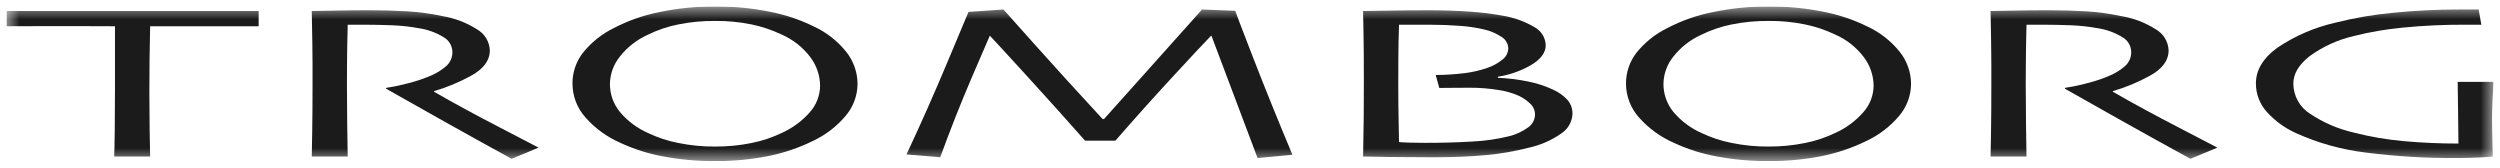 <svg width="194" height="13" viewBox="0 0 194 13" fill="none" xmlns="http://www.w3.org/2000/svg">
<g clip-path="url(#clip0_2340_6491)">
<mask id="mask0_2340_6491" style="mask-type:luminance" maskUnits="userSpaceOnUse" x="0" y="0" width="194" height="13">
<path d="M0.5 12.5H193.5V0.5H0.5V12.5Z" fill="white"/>
</mask>
<g mask="url(#mask0_2340_6491)">
<path d="M20.071 2.037H11.65C11.63 3.193 11.615 4.068 11.605 4.661C11.596 5.255 11.591 6.068 11.591 7.099C11.591 8.084 11.598 9.089 11.613 10.115C11.627 11.141 11.64 11.818 11.65 12.146H8.862C8.878 11.818 8.892 11.132 8.904 10.09C8.916 9.048 8.922 8.029 8.922 7.032V2.037C6.487 2.025 4.512 2.023 2.997 2.029C1.482 2.035 0.651 2.037 0.502 2.037V0.855H20.071L20.071 2.037Z" fill="#1B1B1B"/>
<path d="M41.793 11.457L39.7 12.323C39.449 12.187 38.559 11.697 37.03 10.853C35.501 10.009 33.144 8.685 29.959 6.882L29.975 6.815C30.559 6.728 31.137 6.606 31.707 6.451C32.331 6.297 32.94 6.089 33.526 5.829C33.928 5.65 34.301 5.413 34.633 5.124C34.791 4.982 34.915 4.807 34.996 4.611C35.078 4.416 35.115 4.205 35.105 3.993C35.095 3.764 35.026 3.541 34.904 3.346C34.783 3.152 34.614 2.991 34.413 2.88C33.829 2.523 33.179 2.288 32.502 2.19C31.813 2.063 31.116 1.987 30.416 1.961C29.685 1.933 29.012 1.919 28.396 1.919H26.982C26.954 2.99 26.937 3.935 26.931 4.754C26.924 5.573 26.922 6.153 26.922 6.494C26.922 7.269 26.93 8.322 26.944 9.654C26.959 10.986 26.971 11.816 26.982 12.146H24.194C24.201 11.818 24.213 11.167 24.228 10.193C24.244 9.22 24.252 8.014 24.253 6.577V5.015C24.253 4.257 24.233 2.87 24.193 0.854C24.306 0.854 24.876 0.845 25.899 0.824C26.922 0.804 27.867 0.795 28.731 0.795C29.721 0.795 30.682 0.823 31.614 0.879C32.532 0.935 33.444 1.059 34.343 1.253C35.297 1.411 36.208 1.761 37.022 2.279C37.31 2.444 37.552 2.679 37.725 2.962C37.897 3.245 37.995 3.567 38.01 3.898C38.01 4.701 37.511 5.369 36.513 5.9C35.615 6.391 34.667 6.784 33.685 7.07V7.121C35.239 8.016 36.945 8.942 38.802 9.9C40.659 10.858 41.656 11.377 41.793 11.457Z" fill="#1B1B1B"/>
<path d="M66.545 6.49C66.544 7.419 66.208 8.316 65.599 9.018C64.919 9.817 64.078 10.462 63.13 10.913C61.995 11.474 60.789 11.883 59.546 12.127C58.208 12.384 56.848 12.509 55.485 12.502C54.145 12.508 52.808 12.389 51.49 12.144C50.322 11.933 49.186 11.572 48.11 11.07C47.09 10.62 46.179 9.956 45.44 9.124C44.785 8.397 44.423 7.454 44.424 6.477C44.421 5.62 44.703 4.786 45.226 4.106C45.876 3.294 46.698 2.636 47.632 2.177C48.745 1.599 49.934 1.182 51.165 0.939C52.585 0.643 54.033 0.497 55.484 0.503C56.917 0.493 58.347 0.63 59.752 0.913C60.93 1.141 62.072 1.524 63.148 2.053C64.138 2.51 65.006 3.192 65.684 4.043C66.234 4.742 66.536 5.602 66.545 6.49ZM63.639 6.629C63.625 5.844 63.365 5.083 62.895 4.453C62.309 3.672 61.529 3.057 60.631 2.669C59.898 2.321 59.125 2.063 58.33 1.898C57.394 1.706 56.441 1.614 55.485 1.624C54.524 1.617 53.564 1.709 52.622 1.898C51.788 2.064 50.98 2.34 50.22 2.721C49.387 3.104 48.658 3.68 48.094 4.401C47.615 4.994 47.347 5.729 47.331 6.49C47.323 7.292 47.598 8.072 48.108 8.693C48.706 9.398 49.457 9.958 50.305 10.329C51.04 10.678 51.815 10.933 52.614 11.09C53.553 11.284 54.51 11.378 55.468 11.373C56.424 11.379 57.377 11.287 58.314 11.099C59.146 10.934 59.953 10.663 60.716 10.293C61.516 9.924 62.232 9.394 62.819 8.737C63.345 8.16 63.638 7.409 63.639 6.629Z" fill="#1B1B1B"/>
<path d="M100.292 12.009L97.587 12.263L94.01 2.777L93.954 2.801C93.51 3.252 92.527 4.303 91.004 5.953C89.481 7.604 87.998 9.258 86.555 10.915H84.199C82.842 9.375 81.342 7.706 79.7 5.908C78.058 4.11 77.095 3.063 76.809 2.768L76.799 2.793C76.731 2.94 76.268 4.012 75.411 6.009C74.554 8.005 73.738 10.071 72.962 12.205L70.344 11.984C71.481 9.557 72.544 7.157 73.534 4.786C74.524 2.415 75.064 1.127 75.156 0.924L77.869 0.737C77.982 0.861 78.787 1.762 80.283 3.439C81.78 5.117 83.54 7.05 85.565 9.241H85.668C87.214 7.525 88.852 5.695 90.582 3.753C92.311 1.81 93.21 0.805 93.278 0.737L95.855 0.839C95.888 0.964 96.36 2.199 97.27 4.545C98.181 6.891 99.188 9.379 100.292 12.009Z" fill="#1B1B1B"/>
<path d="M122.025 8.849C122.009 9.153 121.921 9.449 121.767 9.713C121.614 9.977 121.401 10.2 121.144 10.366C120.374 10.902 119.504 11.278 118.586 11.473C117.514 11.748 116.422 11.935 115.32 12.035C114.134 12.147 112.777 12.204 111.25 12.205C110.12 12.205 108.96 12.197 107.768 12.183C106.577 12.168 105.913 12.156 105.776 12.146C105.8 11.066 105.816 10.043 105.824 9.077C105.832 8.11 105.836 7.189 105.835 6.314C105.835 4.653 105.825 3.34 105.805 2.374C105.786 1.408 105.776 0.902 105.775 0.855C105.935 0.855 106.564 0.845 107.661 0.826C108.757 0.806 109.825 0.796 110.863 0.796C112.035 0.796 113.117 0.833 114.107 0.907C114.949 0.961 115.787 1.066 116.617 1.22C117.478 1.359 118.307 1.657 119.06 2.098C119.319 2.233 119.537 2.434 119.693 2.681C119.849 2.927 119.937 3.21 119.948 3.502C119.948 4.081 119.571 4.595 118.817 5.043C118.022 5.506 117.146 5.814 116.236 5.953V6.038C117.014 6.07 117.788 6.164 118.551 6.319C119.232 6.45 119.894 6.665 120.521 6.957C120.946 7.146 121.328 7.418 121.644 7.759C121.901 8.063 122.036 8.451 122.024 8.849M119.118 8.877C119.117 8.59 119.007 8.315 118.809 8.107C118.538 7.834 118.223 7.608 117.877 7.44C117.364 7.212 116.821 7.057 116.265 6.98C115.527 6.861 114.78 6.804 114.033 6.808C113.389 6.808 112.869 6.811 112.472 6.817C112.076 6.822 111.813 6.825 111.687 6.825L111.411 5.82C112.163 5.815 112.913 5.767 113.659 5.676C114.249 5.604 114.83 5.471 115.391 5.277C115.823 5.136 116.225 4.918 116.578 4.634C116.718 4.532 116.833 4.399 116.913 4.246C116.994 4.093 117.039 3.923 117.044 3.75C117.038 3.572 116.987 3.399 116.897 3.245C116.807 3.091 116.681 2.962 116.528 2.869C116.101 2.584 115.624 2.382 115.121 2.275C114.511 2.135 113.892 2.045 113.267 2.004C112.535 1.948 111.751 1.919 110.915 1.918H108.564C108.534 2.745 108.517 3.62 108.512 4.545C108.507 5.47 108.505 6.141 108.505 6.558C108.505 7.521 108.515 8.49 108.535 9.464C108.555 10.438 108.565 10.959 108.564 11.026C108.792 11.046 109.099 11.06 109.483 11.07C109.866 11.081 110.235 11.085 110.591 11.085C111.907 11.085 113.128 11.051 114.254 10.983C115.218 10.937 116.175 10.799 117.111 10.569C117.646 10.437 118.151 10.202 118.596 9.877C118.756 9.763 118.886 9.613 118.977 9.439C119.068 9.266 119.116 9.073 119.119 8.877" fill="#1B1B1B"/>
<path d="M148.298 6.49C148.297 7.419 147.961 8.316 147.352 9.018C146.673 9.817 145.831 10.463 144.883 10.913C143.748 11.474 142.542 11.883 141.299 12.127C139.961 12.384 138.601 12.509 137.238 12.502C135.898 12.508 134.561 12.389 133.243 12.144C132.075 11.933 130.939 11.572 129.864 11.07C128.844 10.62 127.933 9.956 127.193 9.124C126.538 8.397 126.176 7.454 126.178 6.477C126.175 5.62 126.457 4.787 126.979 4.106C127.629 3.294 128.451 2.636 129.386 2.177C130.499 1.599 131.688 1.182 132.919 0.939C134.339 0.643 135.787 0.497 137.238 0.503C138.671 0.493 140.101 0.63 141.505 0.913C142.683 1.141 143.825 1.525 144.901 2.053C145.89 2.51 146.758 3.192 147.436 4.043C147.986 4.741 148.29 5.602 148.298 6.49ZM145.392 6.629C145.378 5.844 145.118 5.083 144.648 4.453C144.062 3.672 143.281 3.057 142.383 2.669C141.65 2.321 140.878 2.063 140.083 1.898C139.147 1.706 138.193 1.614 137.238 1.624C136.276 1.617 135.317 1.709 134.374 1.898C133.54 2.064 132.732 2.341 131.972 2.721C131.139 3.104 130.41 3.68 129.845 4.401C129.367 4.994 129.099 5.729 129.084 6.49C129.076 7.292 129.351 8.072 129.861 8.693C130.458 9.398 131.209 9.958 132.057 10.329C132.792 10.678 133.568 10.933 134.366 11.09C135.305 11.284 136.262 11.378 137.22 11.373C138.176 11.379 139.129 11.287 140.066 11.099C140.898 10.934 141.705 10.663 142.468 10.293C143.268 9.924 143.983 9.394 144.569 8.737C145.097 8.161 145.39 7.409 145.392 6.629Z" fill="#1B1B1B"/>
<path d="M172.069 11.457L169.976 12.323C169.725 12.187 168.835 11.697 167.305 10.853C165.776 10.009 163.419 8.685 160.234 6.882L160.252 6.815C160.835 6.728 161.414 6.606 161.983 6.451C162.607 6.297 163.215 6.089 163.802 5.829C164.204 5.651 164.577 5.413 164.908 5.124C165.066 4.982 165.19 4.807 165.272 4.611C165.354 4.416 165.391 4.205 165.381 3.993C165.37 3.764 165.301 3.541 165.18 3.346C165.059 3.152 164.889 2.991 164.688 2.88C164.106 2.523 163.457 2.289 162.781 2.19C162.092 2.063 161.395 1.987 160.695 1.961C159.964 1.933 159.291 1.919 158.675 1.919H157.257C157.229 2.99 157.213 3.935 157.207 4.754C157.201 5.573 157.198 6.153 157.197 6.494C157.197 7.269 157.205 8.322 157.219 9.654C157.234 10.986 157.246 11.816 157.256 12.146H154.469C154.476 11.818 154.488 11.167 154.504 10.193C154.52 9.22 154.528 8.014 154.528 6.577V5.015C154.528 4.257 154.509 2.87 154.469 0.854C154.582 0.854 155.15 0.844 156.174 0.824C157.198 0.804 158.142 0.795 159.006 0.795C159.996 0.795 160.957 0.823 161.888 0.879C162.807 0.935 163.719 1.059 164.618 1.253C165.571 1.412 166.482 1.761 167.296 2.279C167.584 2.444 167.826 2.679 167.999 2.962C168.171 3.245 168.269 3.567 168.284 3.898C168.284 4.701 167.785 5.369 166.788 5.9C165.89 6.391 164.942 6.784 163.96 7.07V7.121C165.516 8.016 167.221 8.942 169.077 9.9C170.932 10.858 171.929 11.377 172.069 11.457Z" fill="#1B1B1B"/>
<path d="M193.501 6.352C193.474 6.746 193.447 7.214 193.422 7.754C193.396 8.294 193.384 8.745 193.383 9.105C193.383 9.669 193.393 10.3 193.412 10.997C193.43 11.695 193.441 12.077 193.443 12.145C193.341 12.165 193 12.19 192.422 12.219C191.844 12.247 191.281 12.263 190.735 12.263C188.342 12.283 185.95 12.14 183.576 11.838C181.715 11.613 179.899 11.108 178.19 10.339C177.326 9.954 176.552 9.395 175.916 8.696C175.361 8.089 175.055 7.295 175.059 6.473C175.059 5.441 175.607 4.522 176.704 3.716C178.077 2.787 179.613 2.123 181.231 1.758C182.696 1.39 184.186 1.134 185.69 0.993C187.42 0.819 189.158 0.733 190.896 0.736H192.346L192.553 1.918H191.239C189.643 1.912 188.049 1.987 186.461 2.142C185.183 2.262 183.917 2.479 182.673 2.792C181.425 3.077 180.249 3.612 179.217 4.366C178.379 5.027 177.961 5.735 177.963 6.487C177.964 6.956 178.084 7.417 178.312 7.827C178.54 8.237 178.869 8.582 179.267 8.831C180.292 9.516 181.434 10.008 182.636 10.284C183.916 10.613 185.22 10.836 186.535 10.952C187.904 11.077 189.317 11.14 190.774 11.14C190.774 11.05 190.768 10.607 190.761 9.815C190.754 9.023 190.737 7.869 190.716 6.352H193.501Z" fill="#1B1B1B"/>
</g>
</g>
<defs>
<clipPath id="clip0_2340_6491">
<rect width="193" height="12" fill="white" transform="translate(0.5 0.5)"/>
</clipPath>
</defs>
</svg>

